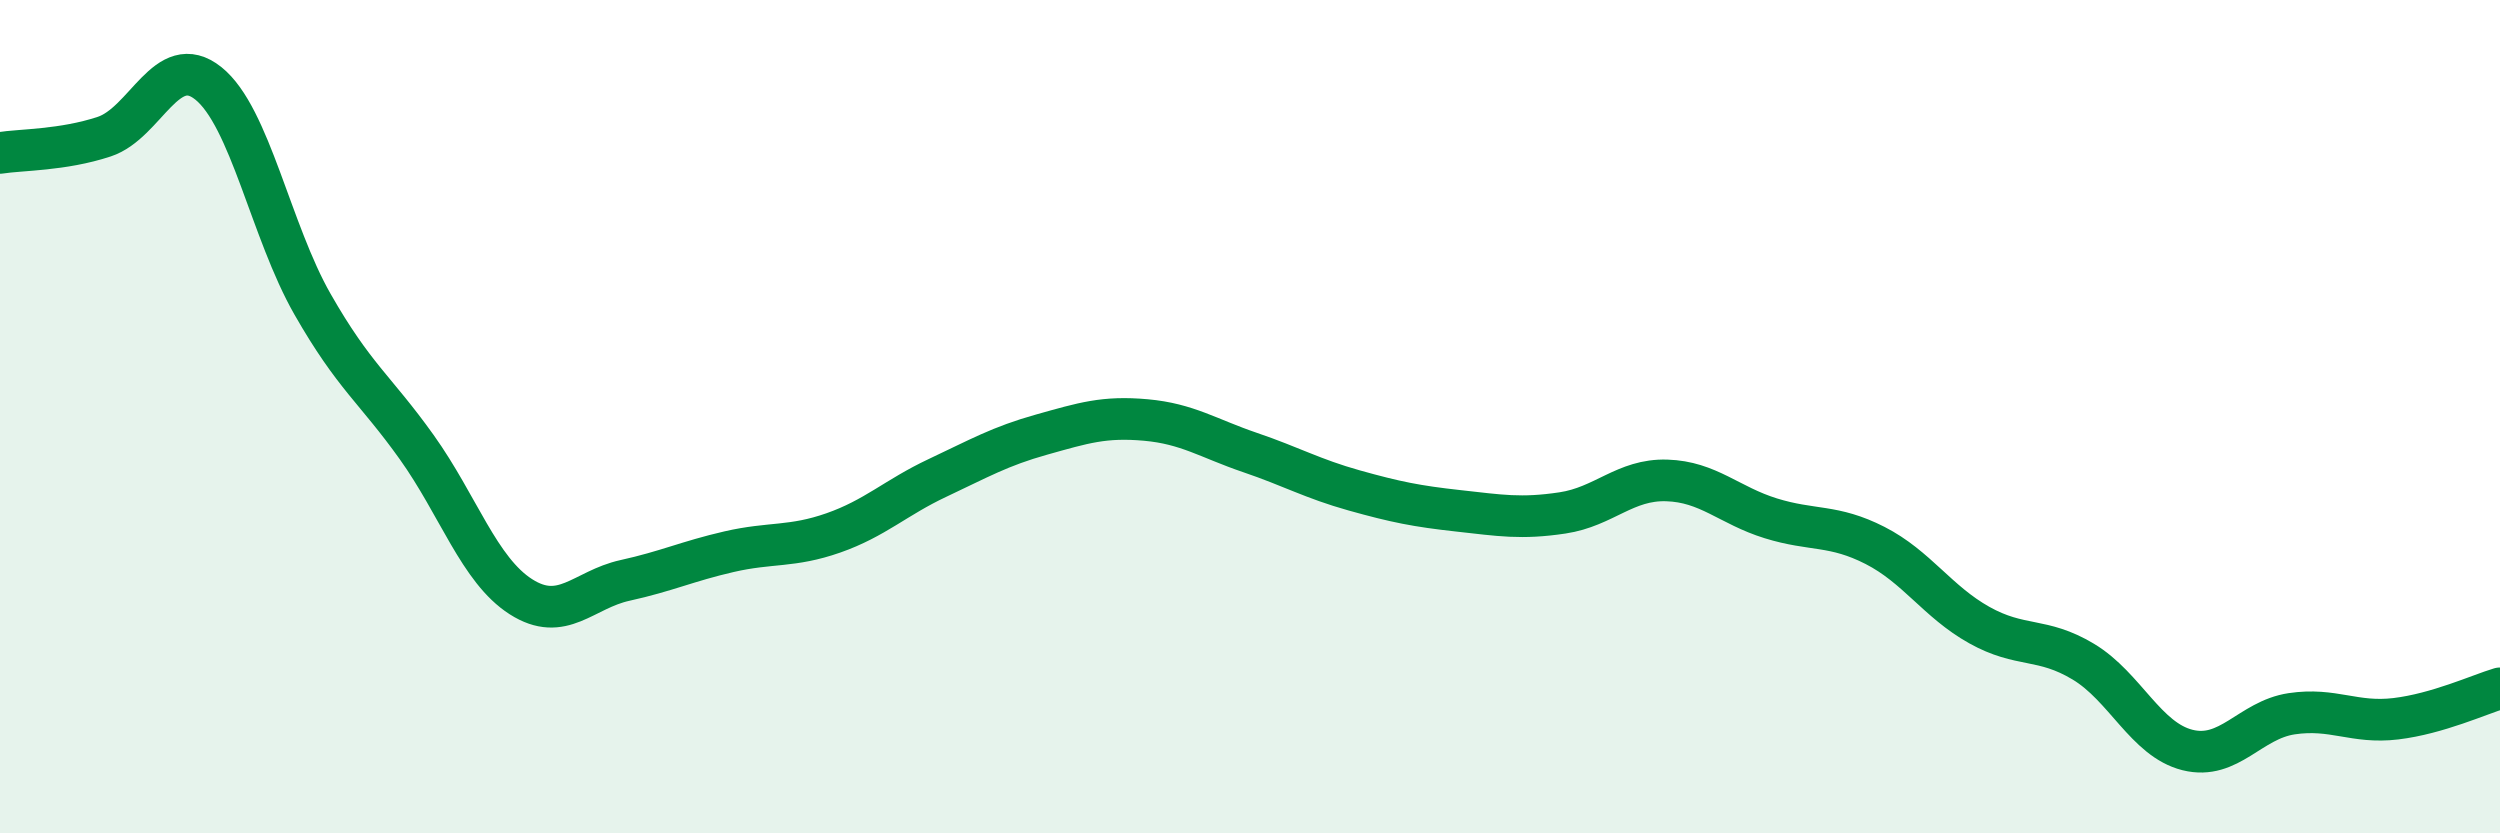 
    <svg width="60" height="20" viewBox="0 0 60 20" xmlns="http://www.w3.org/2000/svg">
      <path
        d="M 0,3.67 C 0.5,3.59 1.5,3.61 2.5,3.28 C 3.5,2.95 4,1.2 5,2 C 6,2.8 6.5,5.55 7.5,7.3 C 8.5,9.05 9,9.33 10,10.73 C 11,12.13 11.5,13.68 12.5,14.32 C 13.5,14.96 14,14.15 15,13.93 C 16,13.71 16.5,13.47 17.5,13.24 C 18.5,13.01 19,13.14 20,12.79 C 21,12.44 21.5,11.94 22.5,11.47 C 23.5,11 24,10.71 25,10.43 C 26,10.15 26.5,9.99 27.5,10.08 C 28.5,10.17 29,10.52 30,10.86 C 31,11.2 31.5,11.49 32.5,11.77 C 33.5,12.05 34,12.15 35,12.26 C 36,12.37 36.5,12.46 37.5,12.31 C 38.5,12.16 39,11.5 40,11.53 C 41,11.56 41.5,12.13 42.5,12.44 C 43.5,12.75 44,12.58 45,13.09 C 46,13.6 46.5,14.44 47.5,15 C 48.5,15.56 49,15.28 50,15.88 C 51,16.48 51.5,17.75 52.5,18 C 53.5,18.25 54,17.28 55,17.13 C 56,16.98 56.5,17.37 57.5,17.25 C 58.5,17.13 59.5,16.67 60,16.52L60 20L0 20Z"
        fill="#008740"
        opacity="0.1"
        stroke-linecap="round"
        stroke-linejoin="round"
      />
      <path
        d="M 0,3.67 C 0.5,3.59 1.5,3.61 2.5,3.28 C 3.5,2.95 4,1.2 5,2 C 6,2.8 6.5,5.55 7.5,7.3 C 8.5,9.05 9,9.33 10,10.73 C 11,12.13 11.5,13.68 12.5,14.32 C 13.5,14.96 14,14.15 15,13.93 C 16,13.71 16.5,13.47 17.5,13.24 C 18.5,13.01 19,13.14 20,12.79 C 21,12.44 21.5,11.94 22.5,11.47 C 23.5,11 24,10.71 25,10.43 C 26,10.15 26.5,9.99 27.5,10.08 C 28.5,10.17 29,10.52 30,10.86 C 31,11.2 31.5,11.49 32.5,11.77 C 33.5,12.05 34,12.15 35,12.26 C 36,12.37 36.5,12.46 37.5,12.31 C 38.5,12.16 39,11.5 40,11.53 C 41,11.56 41.5,12.13 42.5,12.44 C 43.5,12.75 44,12.58 45,13.09 C 46,13.6 46.5,14.44 47.5,15 C 48.5,15.56 49,15.28 50,15.88 C 51,16.48 51.5,17.75 52.5,18 C 53.5,18.25 54,17.28 55,17.13 C 56,16.98 56.5,17.37 57.5,17.25 C 58.5,17.13 59.5,16.67 60,16.52"
        stroke="#008740"
        stroke-width="1"
        fill="none"
        stroke-linecap="round"
        stroke-linejoin="round"
      />
    </svg>
  